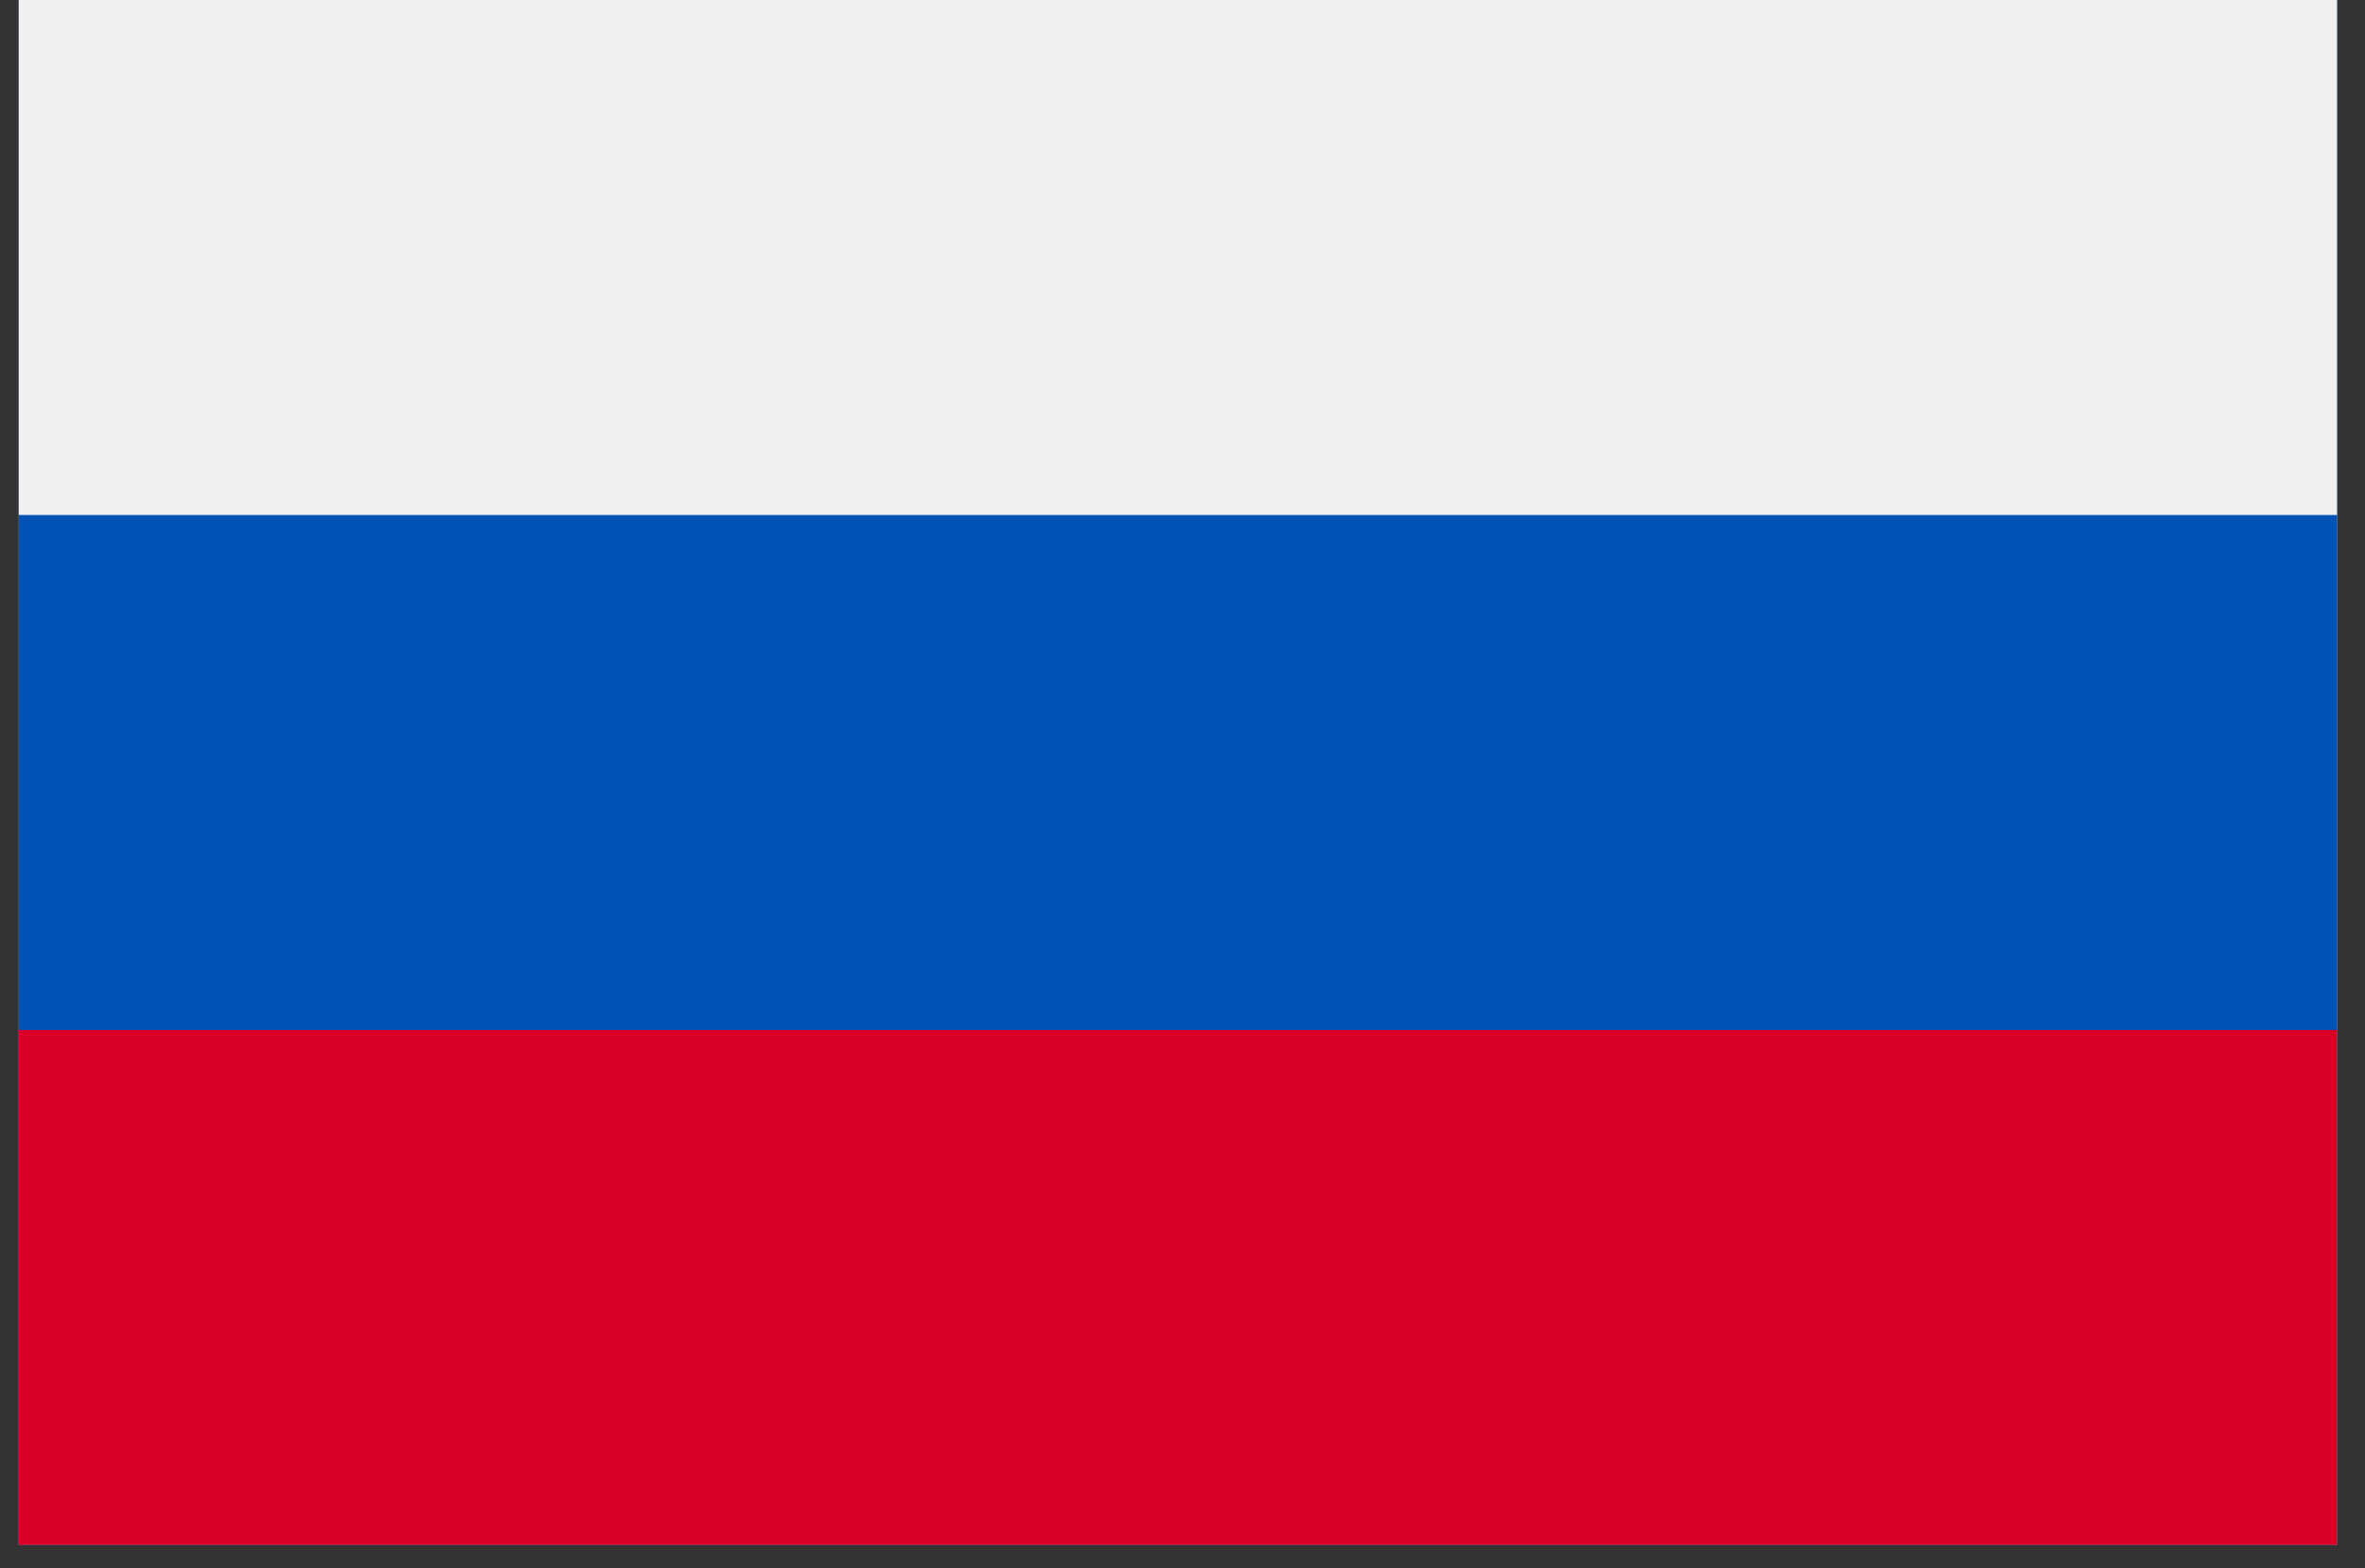 <?xml version="1.0" encoding="UTF-8"?>
<svg width="101px" height="67px" viewBox="0 0 101 67" version="1.1" xmlns="http://www.w3.org/2000/svg" xmlns:xlink="http://www.w3.org/1999/xlink">
    <rect x="0" y="0" width="101" height="67" fill="#333333" stroke="none"/>
    <title>228-russia</title>
    <g id="Page-1" stroke="none" stroke-width="1" fill="none" fill-rule="evenodd">
        <g id="Homepage-Copy" transform="translate(-731, -393)" fill-rule="nonzero">
            <g id="228-russia" transform="translate(732, 393.207)">
                <polygon id="Path" fill="#F0F0F0" points="-0.198 -0.207 -0.198 21.793 -0.198 43.793 -0.198 65.793 98.802 65.793 98.802 43.793 98.802 21.793 98.802 -0.207"></polygon>
                <rect id="Rectangle" fill="#0052B4" x="-0.198" y="-0.207" width="99" height="66"></rect>
                <rect id="Rectangle" fill="#F0F0F0" x="-0.198" y="-0.207" width="99" height="22"></rect>
                <rect id="Rectangle" fill="#D80027" x="-0.198" y="43.793" width="99" height="22"></rect>
            </g>
        </g>
    </g>
</svg>
